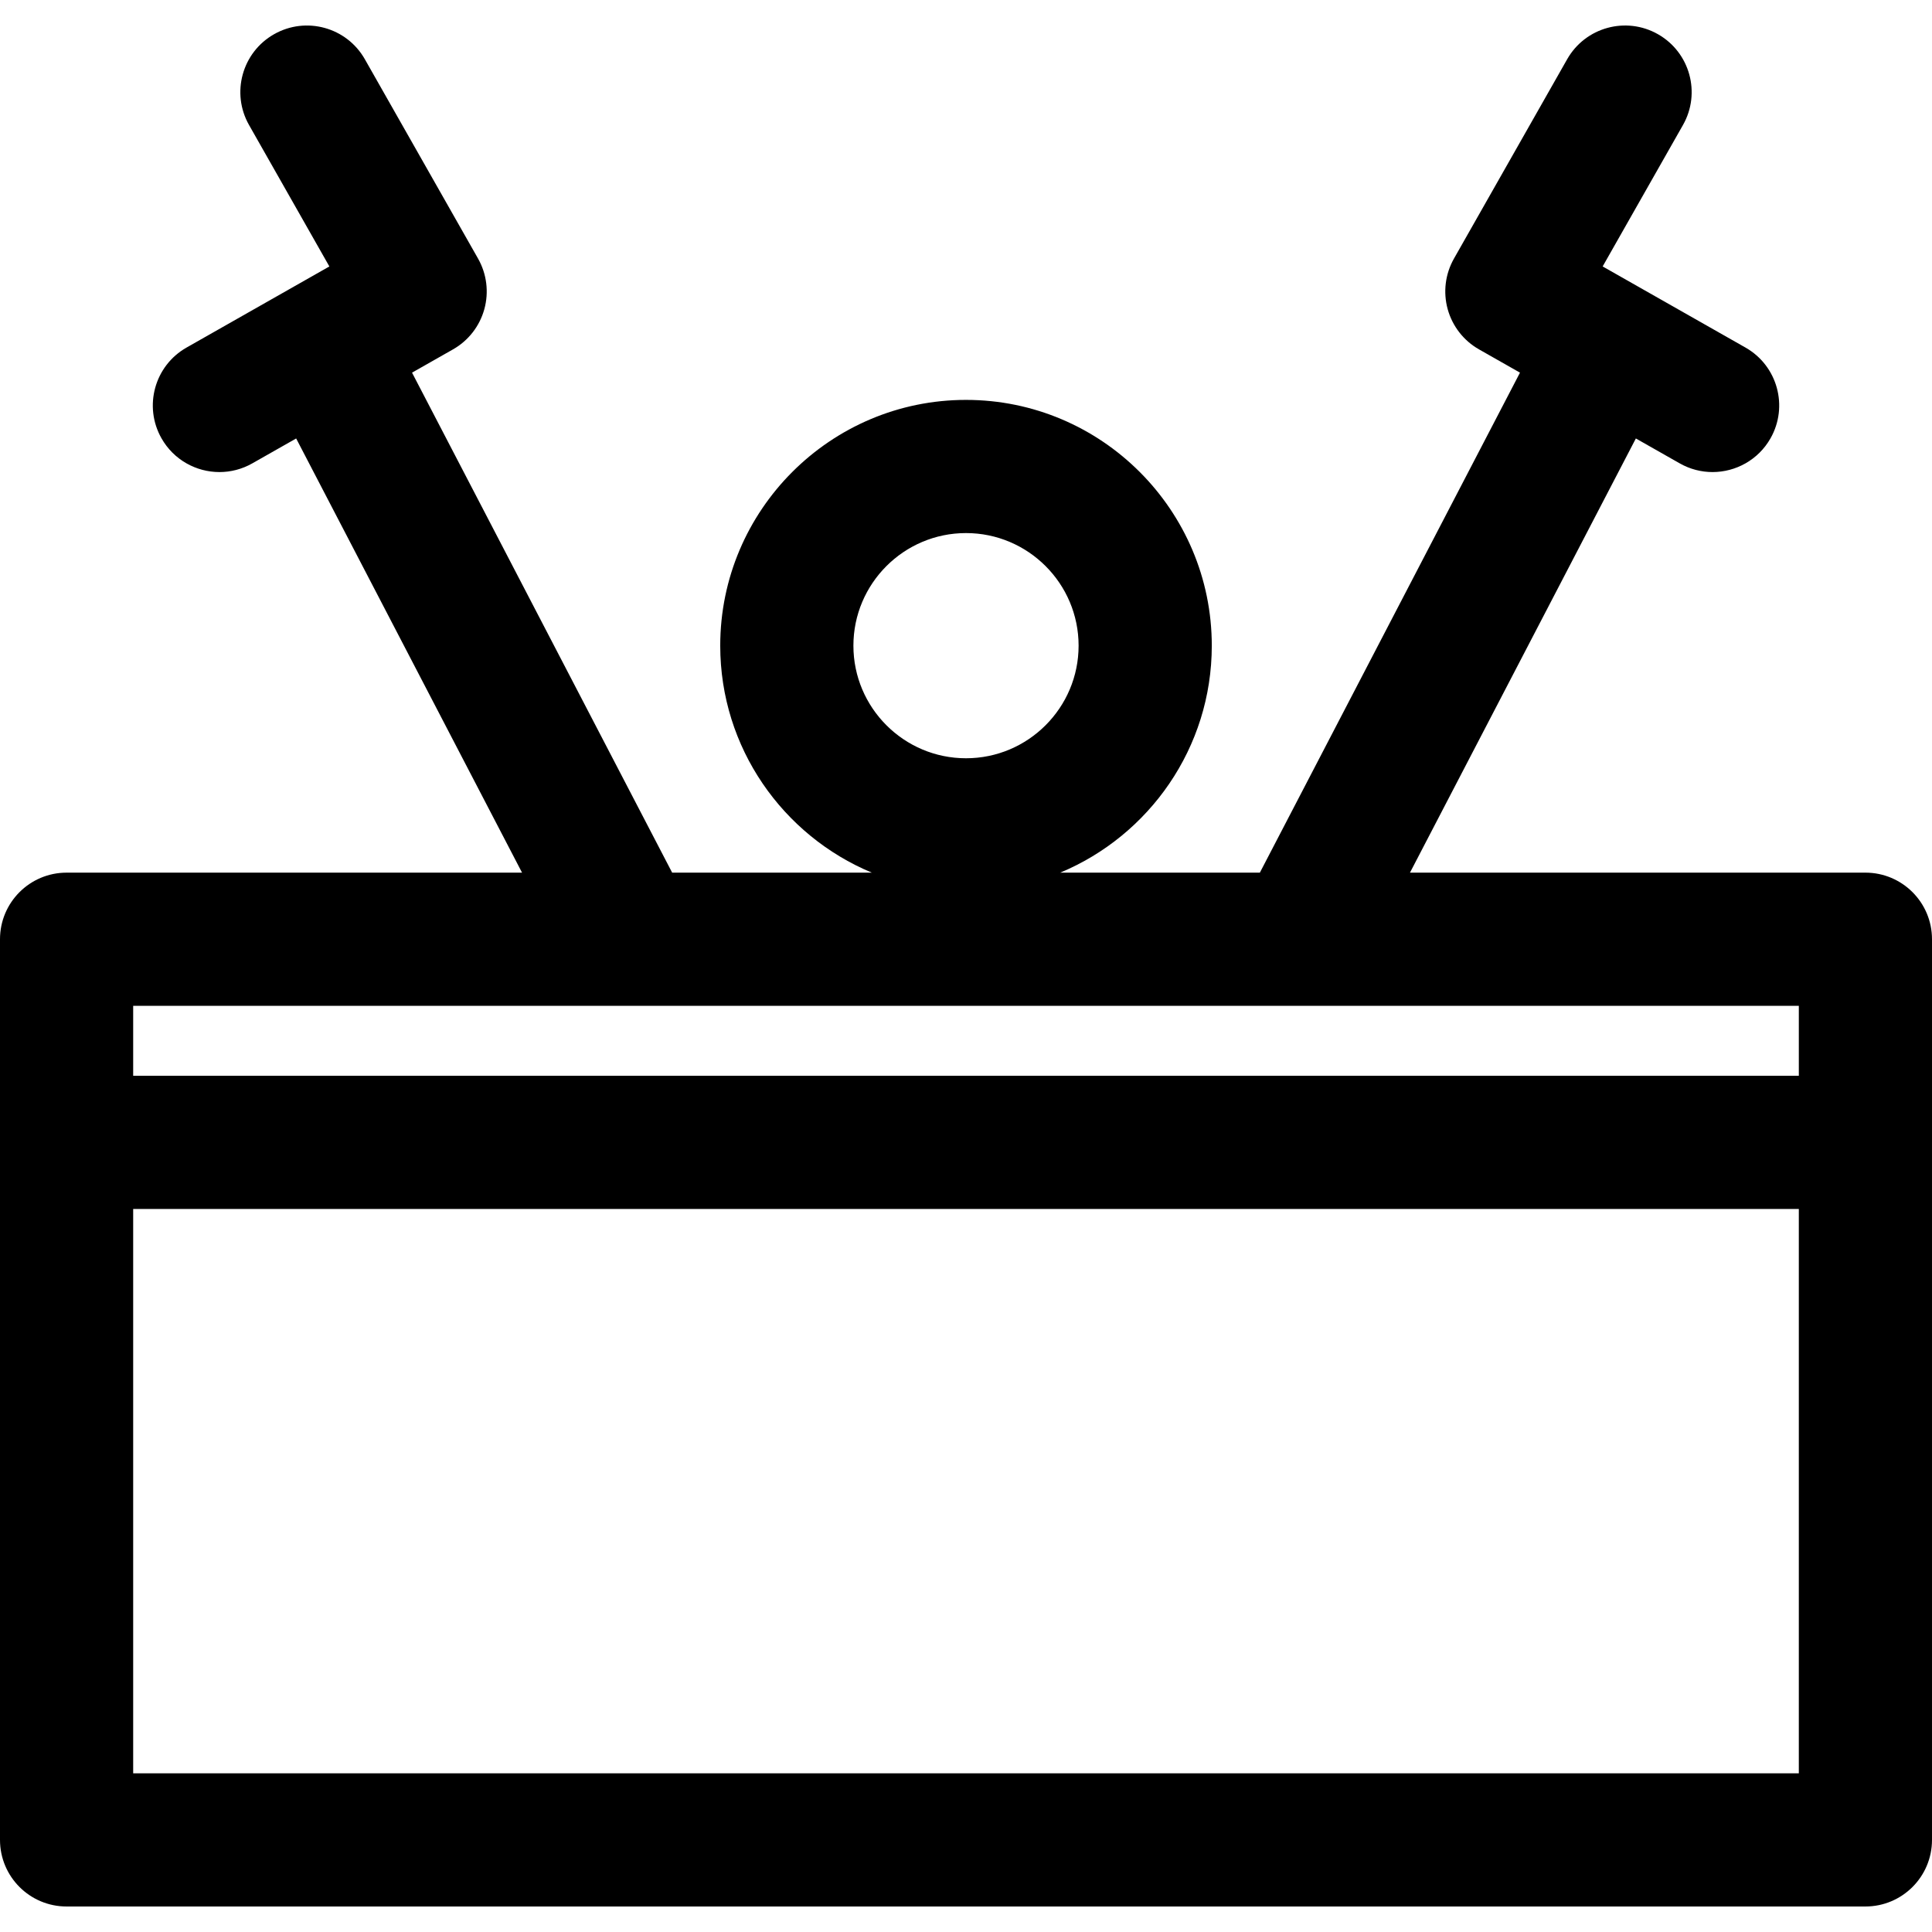 <?xml version="1.0" encoding="iso-8859-1"?>
<!-- Uploaded to: SVG Repo, www.svgrepo.com, Generator: SVG Repo Mixer Tools -->
<!DOCTYPE svg PUBLIC "-//W3C//DTD SVG 1.1//EN" "http://www.w3.org/Graphics/SVG/1.1/DTD/svg11.dtd">
<svg fill="#000000" height="800px" width="800px" version="1.1" id="Capa_1" xmlns="http://www.w3.org/2000/svg" xmlns:xlink="http://www.w3.org/1999/xlink" 
	 viewBox="0 0 217.605 217.605" xml:space="preserve">
<g>
	<path d="M217.605,128.667c0-0.003,0-0.006,0-0.01v-22.87c0-4.142-3.358-7.5-7.5-7.5h-51.297l25.442-48.903l4.94,2.805
		c1.169,0.665,2.441,0.98,3.697,0.98c2.61,0,5.147-1.366,6.528-3.798c2.046-3.602,0.784-8.18-2.818-10.225l-16.087-9.136
		l9.047-15.931c2.045-3.602,0.783-8.18-2.818-10.226c-3.602-2.045-8.18-0.784-10.226,2.818l-12.75,22.453
		c-0.982,1.73-1.237,3.779-0.708,5.697c0.529,1.917,1.797,3.546,3.527,4.529l4.617,2.622l-29.298,56.315h-22.487
		c10.013-4.171,17.072-14.057,17.072-25.564c0-15.264-12.418-27.682-27.682-27.682S81.121,57.459,81.121,72.723
		c0,11.507,7.059,21.393,17.072,25.564H75.706L46.408,41.972l4.617-2.622c1.73-0.982,2.999-2.611,3.527-4.529
		c0.528-1.918,0.273-3.967-0.708-5.697L41.094,6.672c-2.045-3.602-6.623-4.863-10.226-2.818c-3.602,2.045-4.864,6.624-2.818,10.226
		l9.047,15.931l-16.087,9.136c-3.602,2.045-4.864,6.624-2.818,10.225c1.381,2.433,3.917,3.798,6.528,3.798
		c1.255,0,2.527-0.316,3.697-0.98l4.94-2.805l25.442,48.903H7.5c-4.142,0-7.5,3.358-7.5,7.5v101.444c0,4.142,3.358,7.5,7.5,7.5
		h202.605c4.142,0,7.5-3.358,7.5-7.5v-78.555C217.605,128.673,217.605,128.67,217.605,128.667z M108.803,60.041
		c6.993,0,12.682,5.689,12.682,12.682s-5.689,12.682-12.682,12.682s-12.682-5.689-12.682-12.682S101.81,60.041,108.803,60.041z
		 M71.138,113.287c0.007,0,0.014,0.001,0.022,0.001c0.008,0,0.017-0.001,0.025-0.001h75.235c0.008,0,0.017,0.001,0.025,0.001
		c0.007,0,0.014-0.001,0.022-0.001h56.138v7.88H15v-7.88H71.138z M15,199.731v-63.564h187.605v63.564H15z"/>
</g>
</svg>